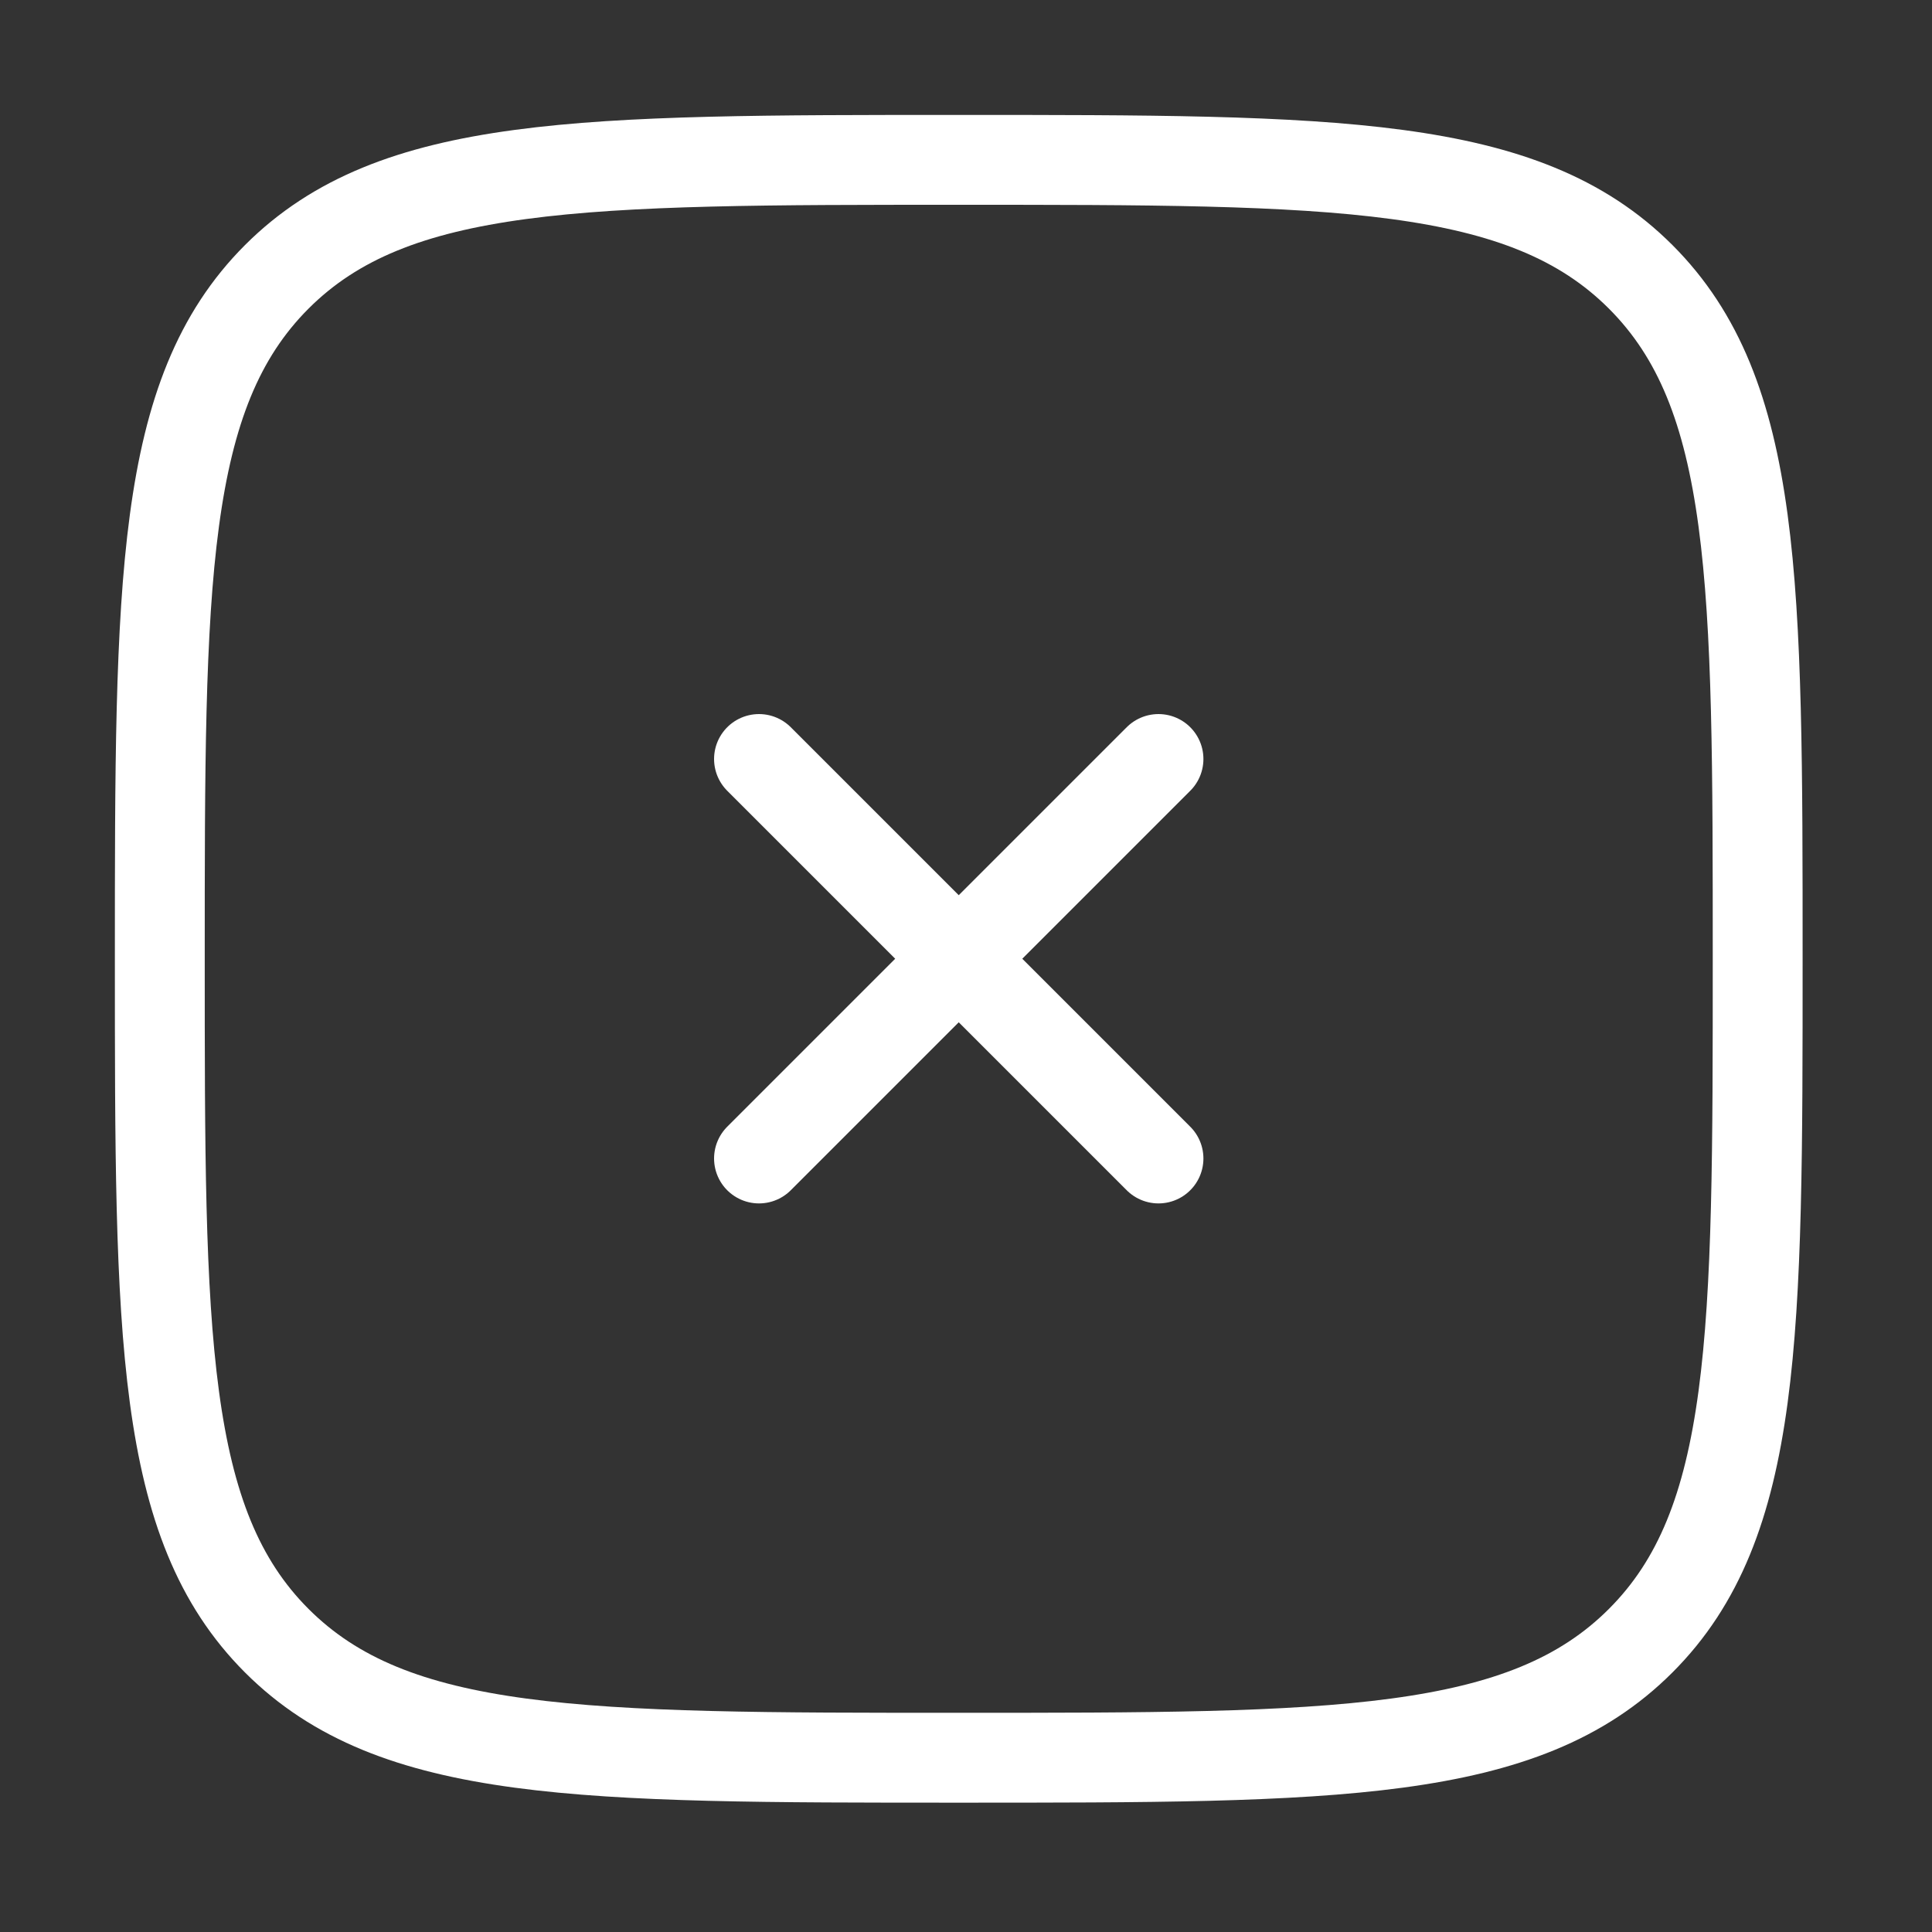 <svg width="35" height="35" viewBox="0 0 35 35" fill="none" xmlns="http://www.w3.org/2000/svg">
<rect x="0" y="0" width="35" height="35" fill="#333333" stroke="none"/>
<path d="M2.895 17.369C2.895 10.546 2.895 7.135 5.014 5.015C7.134 2.896 10.545 2.896 17.368 2.896C24.191 2.896 27.603 2.896 29.722 5.015C31.842 7.135 31.842 10.546 31.842 17.369C31.842 24.192 31.842 27.604 29.722 29.723C27.603 31.843 24.191 31.843 17.368 31.843C10.545 31.843 7.134 31.843 5.014 29.723C2.895 27.604 2.895 24.192 2.895 17.369Z" stroke="white" stroke-width="1.628"/>
<path d="M20.987 13.75L13.75 20.987M13.75 13.75L20.987 20.987" stroke="white" stroke-width="1.628" stroke-linecap="round"/>
</svg>

